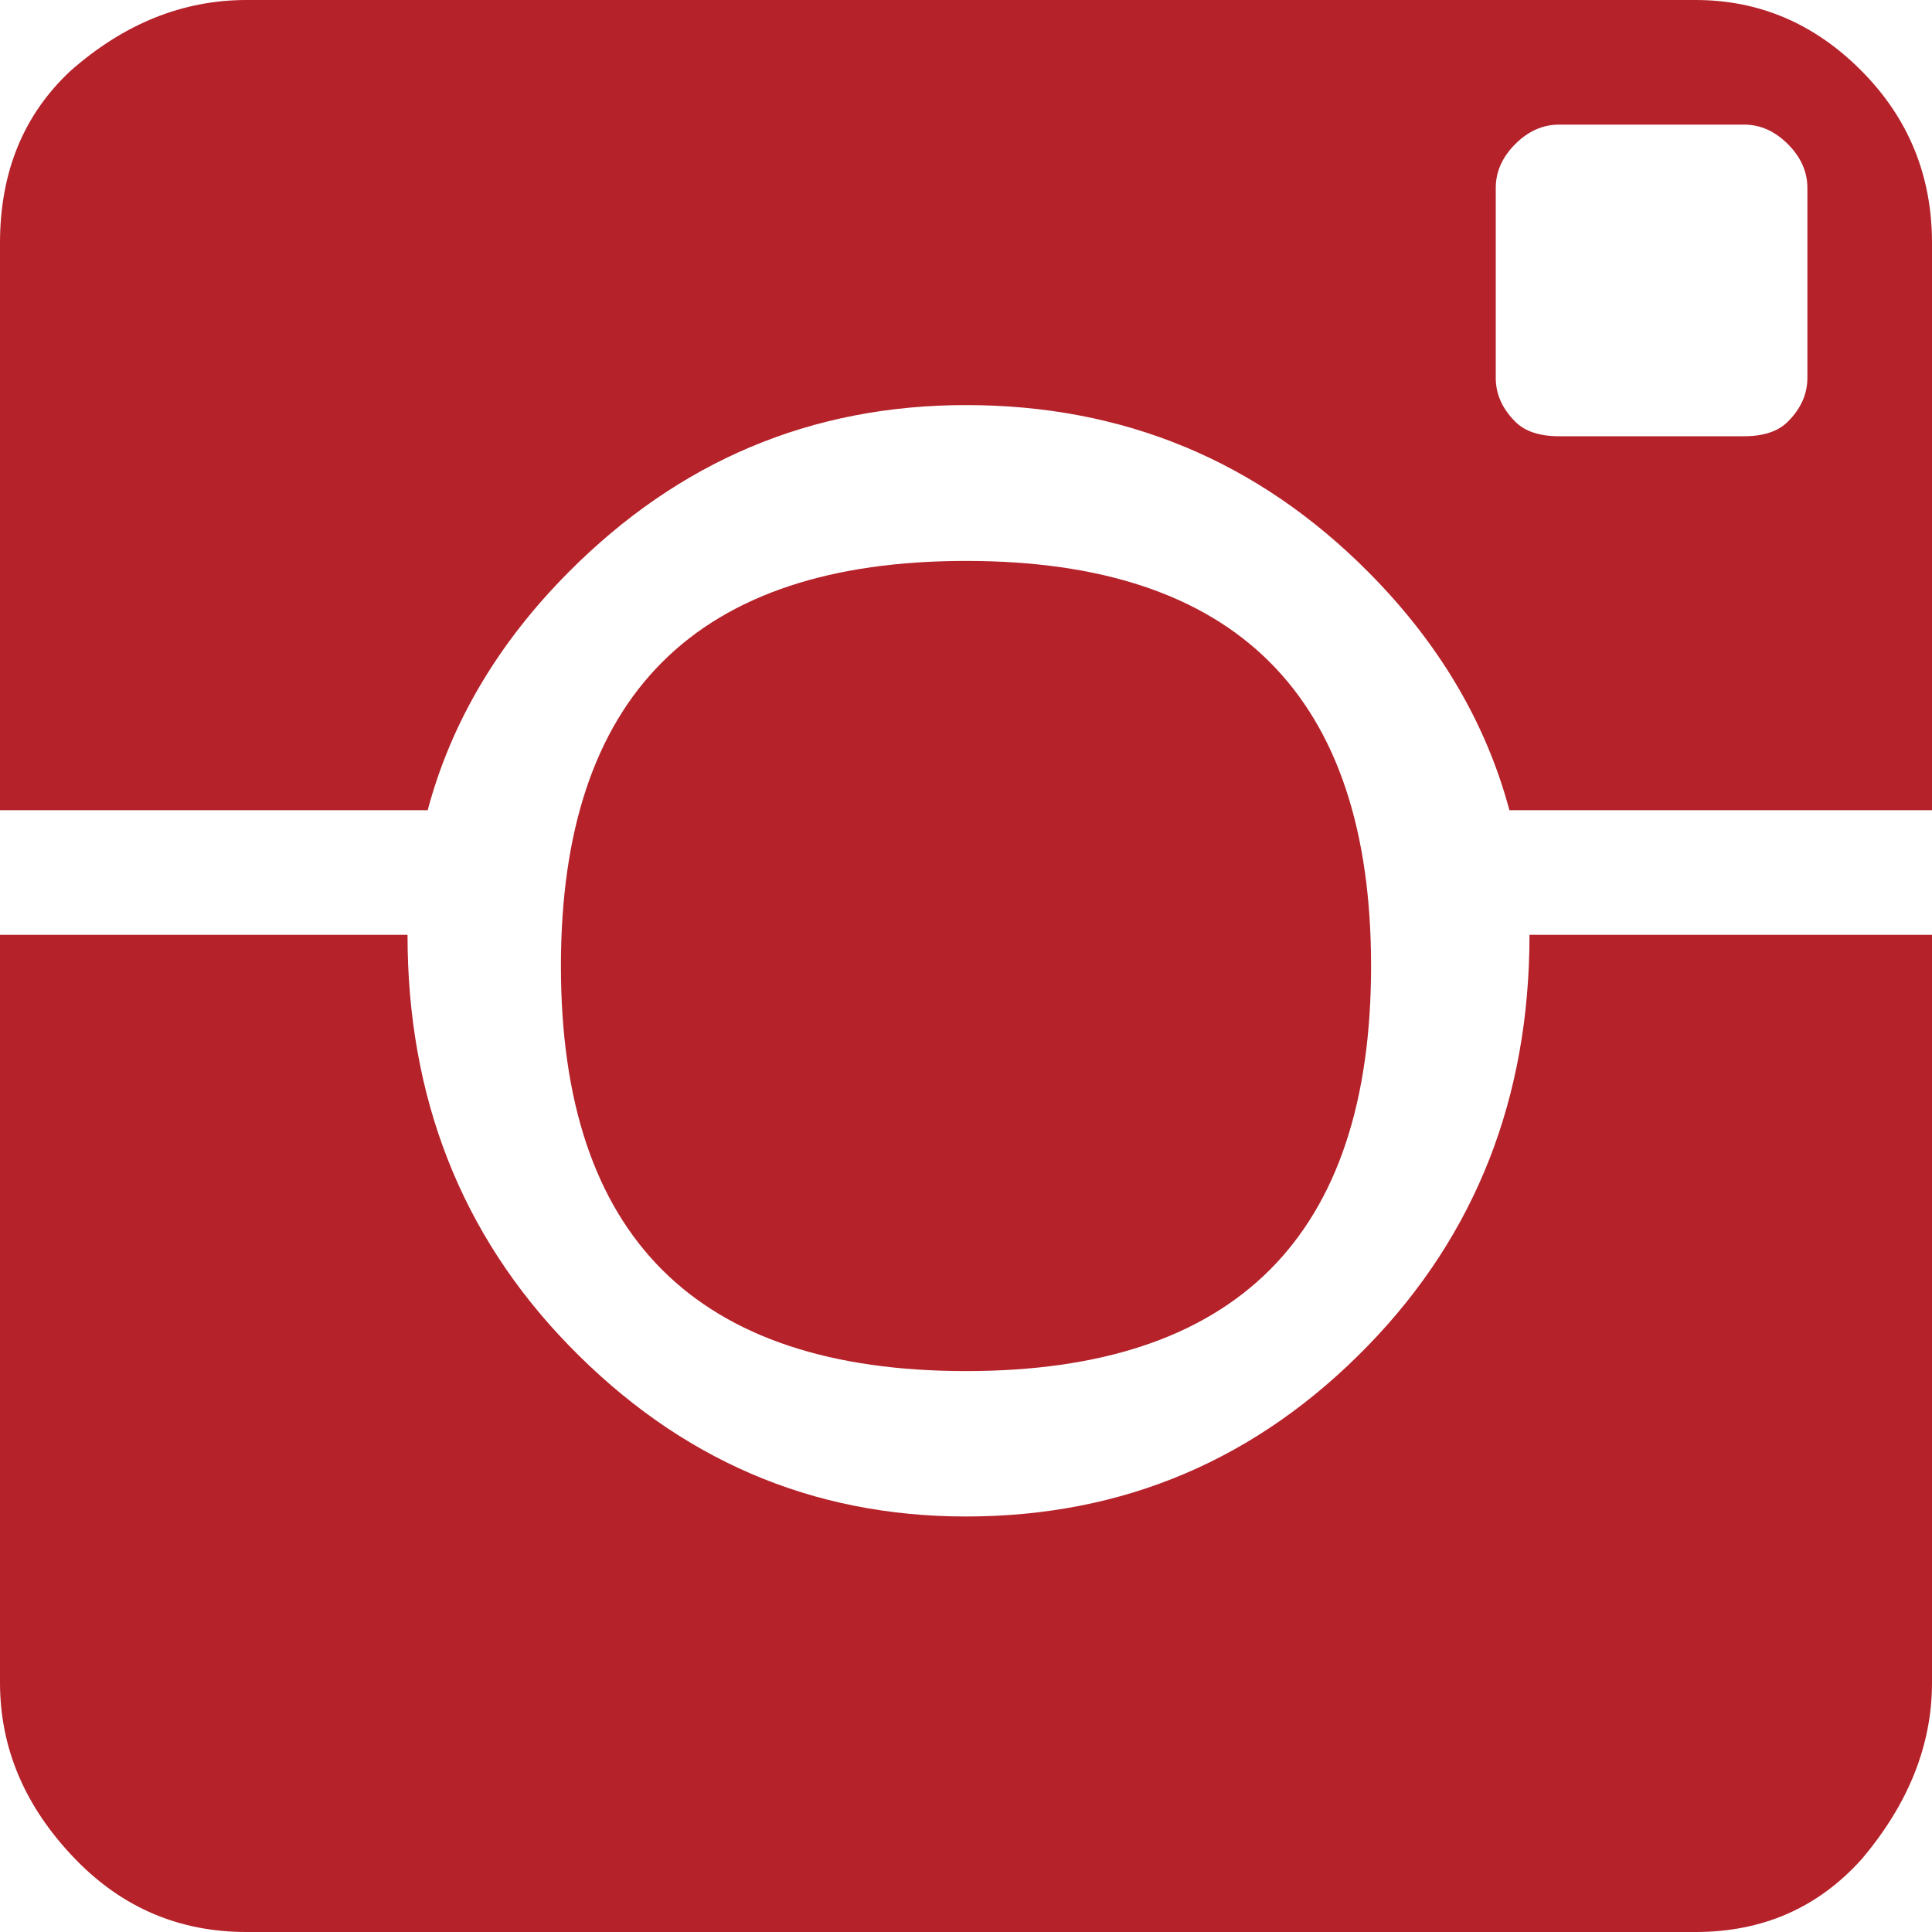 <?xml version="1.0" encoding="UTF-8"?>
<svg width="30px" height="30px" viewBox="0 0 30 30" version="1.1" xmlns="http://www.w3.org/2000/svg" xmlns:xlink="http://www.w3.org/1999/xlink">
    <title>instagram</title>
    <g id="Homepage" stroke="none" stroke-width="1" fill="none" fill-rule="evenodd">
        <g id="Artboard" transform="translate(-388, -62)" fill="#B5222A" fill-rule="nonzero">
            <path d="M394.641,74.581 C395.005,73.218 395.734,71.986 396.828,70.885 C398.547,69.155 400.604,68.29 403,68.29 C405.448,68.29 407.531,69.155 409.25,70.885 C410.344,71.986 411.073,73.218 411.438,74.581 L411.438,74.581 L418,74.581 L418,65.774 C418,64.726 417.635,63.835 416.906,63.101 C416.177,62.367 415.318,62 414.328,62 L414.328,62 L391.828,62 C390.839,62 389.927,62.367 389.094,63.101 C388.365,63.782 388,64.673 388,65.774 L388,65.774 L388,74.581 L394.641,74.581 Z M415.082,68.774 L412.209,68.774 C411.906,68.774 411.679,68.699 411.528,68.547 C411.327,68.346 411.226,68.119 411.226,67.867 L411.226,67.867 L411.226,64.918 C411.226,64.666 411.327,64.44 411.528,64.238 C411.73,64.036 411.957,63.935 412.209,63.935 L412.209,63.935 L415.082,63.935 C415.334,63.935 415.56,64.036 415.762,64.238 C415.964,64.44 416.065,64.666 416.065,64.918 L416.065,64.918 L416.065,67.867 C416.065,68.119 415.964,68.346 415.762,68.547 C415.611,68.699 415.384,68.774 415.082,68.774 L415.082,68.774 Z M403,83.29 C407.194,83.29 409.29,81.194 409.29,77 C409.29,72.806 407.194,70.71 403,70.71 C398.806,70.71 396.71,72.806 396.71,77 C396.71,81.194 398.806,83.29 403,83.29 Z M414.328,92 C415.37,92 416.229,91.624 416.906,90.871 C417.635,90.011 418,89.097 418,88.129 L418,88.129 L418,76.516 L411.75,76.516 C411.75,79.043 410.917,81.167 409.25,82.887 C407.531,84.661 405.448,85.548 403,85.548 C400.604,85.548 398.547,84.661 396.828,82.887 C395.161,81.167 394.328,79.043 394.328,76.516 L394.328,76.516 L388,76.516 L388,88.129 C388,89.151 388.391,90.065 389.172,90.871 C389.901,91.624 390.786,92 391.828,92 L391.828,92 L414.328,92 Z" id="instagram"></path>
        </g>
    </g>
</svg>